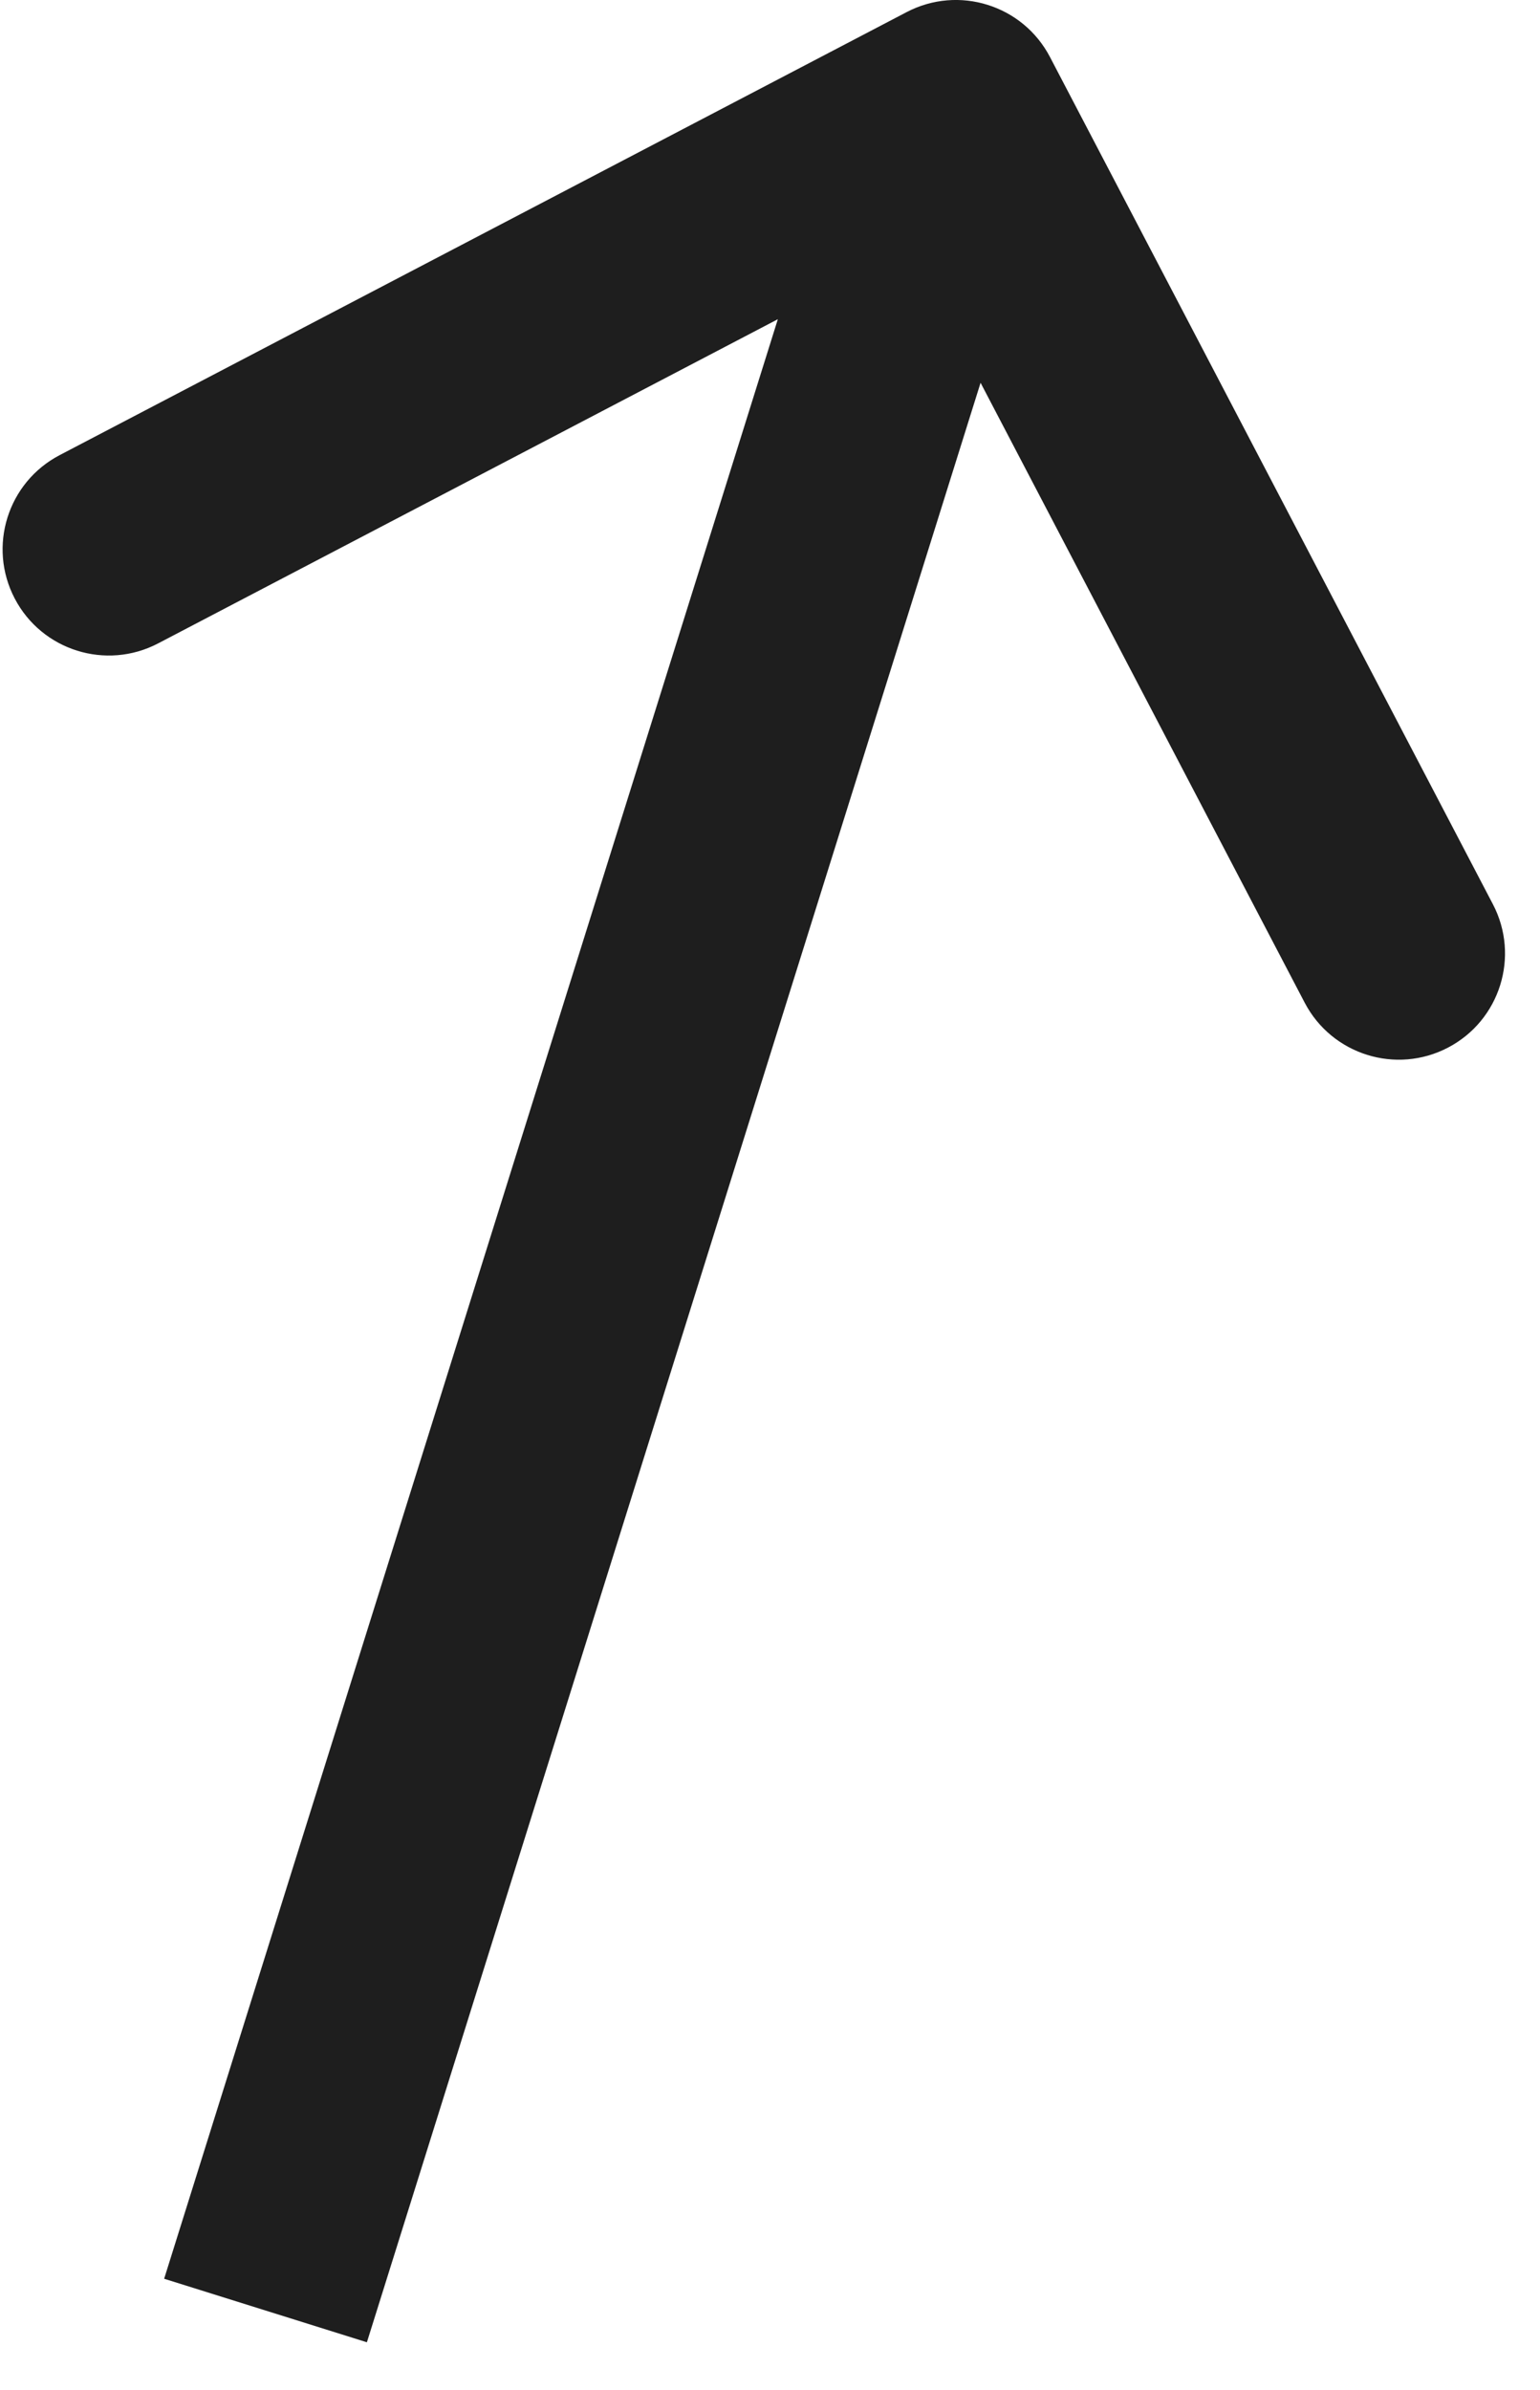 <?xml version="1.0" encoding="UTF-8"?> <svg xmlns="http://www.w3.org/2000/svg" width="29" height="45" viewBox="0 0 29 45" fill="none"><path d="M19.772 1.073C19.26 0.094 18.052 -0.284 17.073 0.228L1.123 8.569C0.144 9.081 -0.235 10.289 0.277 11.268C0.789 12.247 1.997 12.625 2.976 12.114L17.154 4.699L24.569 18.878C25.081 19.856 26.289 20.235 27.268 19.723C28.247 19.211 28.625 18.003 28.113 17.024L19.772 1.073ZM6.909 44.098L19.909 2.598L16.091 1.402L3.091 42.902L6.909 44.098Z" fill="#1E1E1E"></path></svg> 